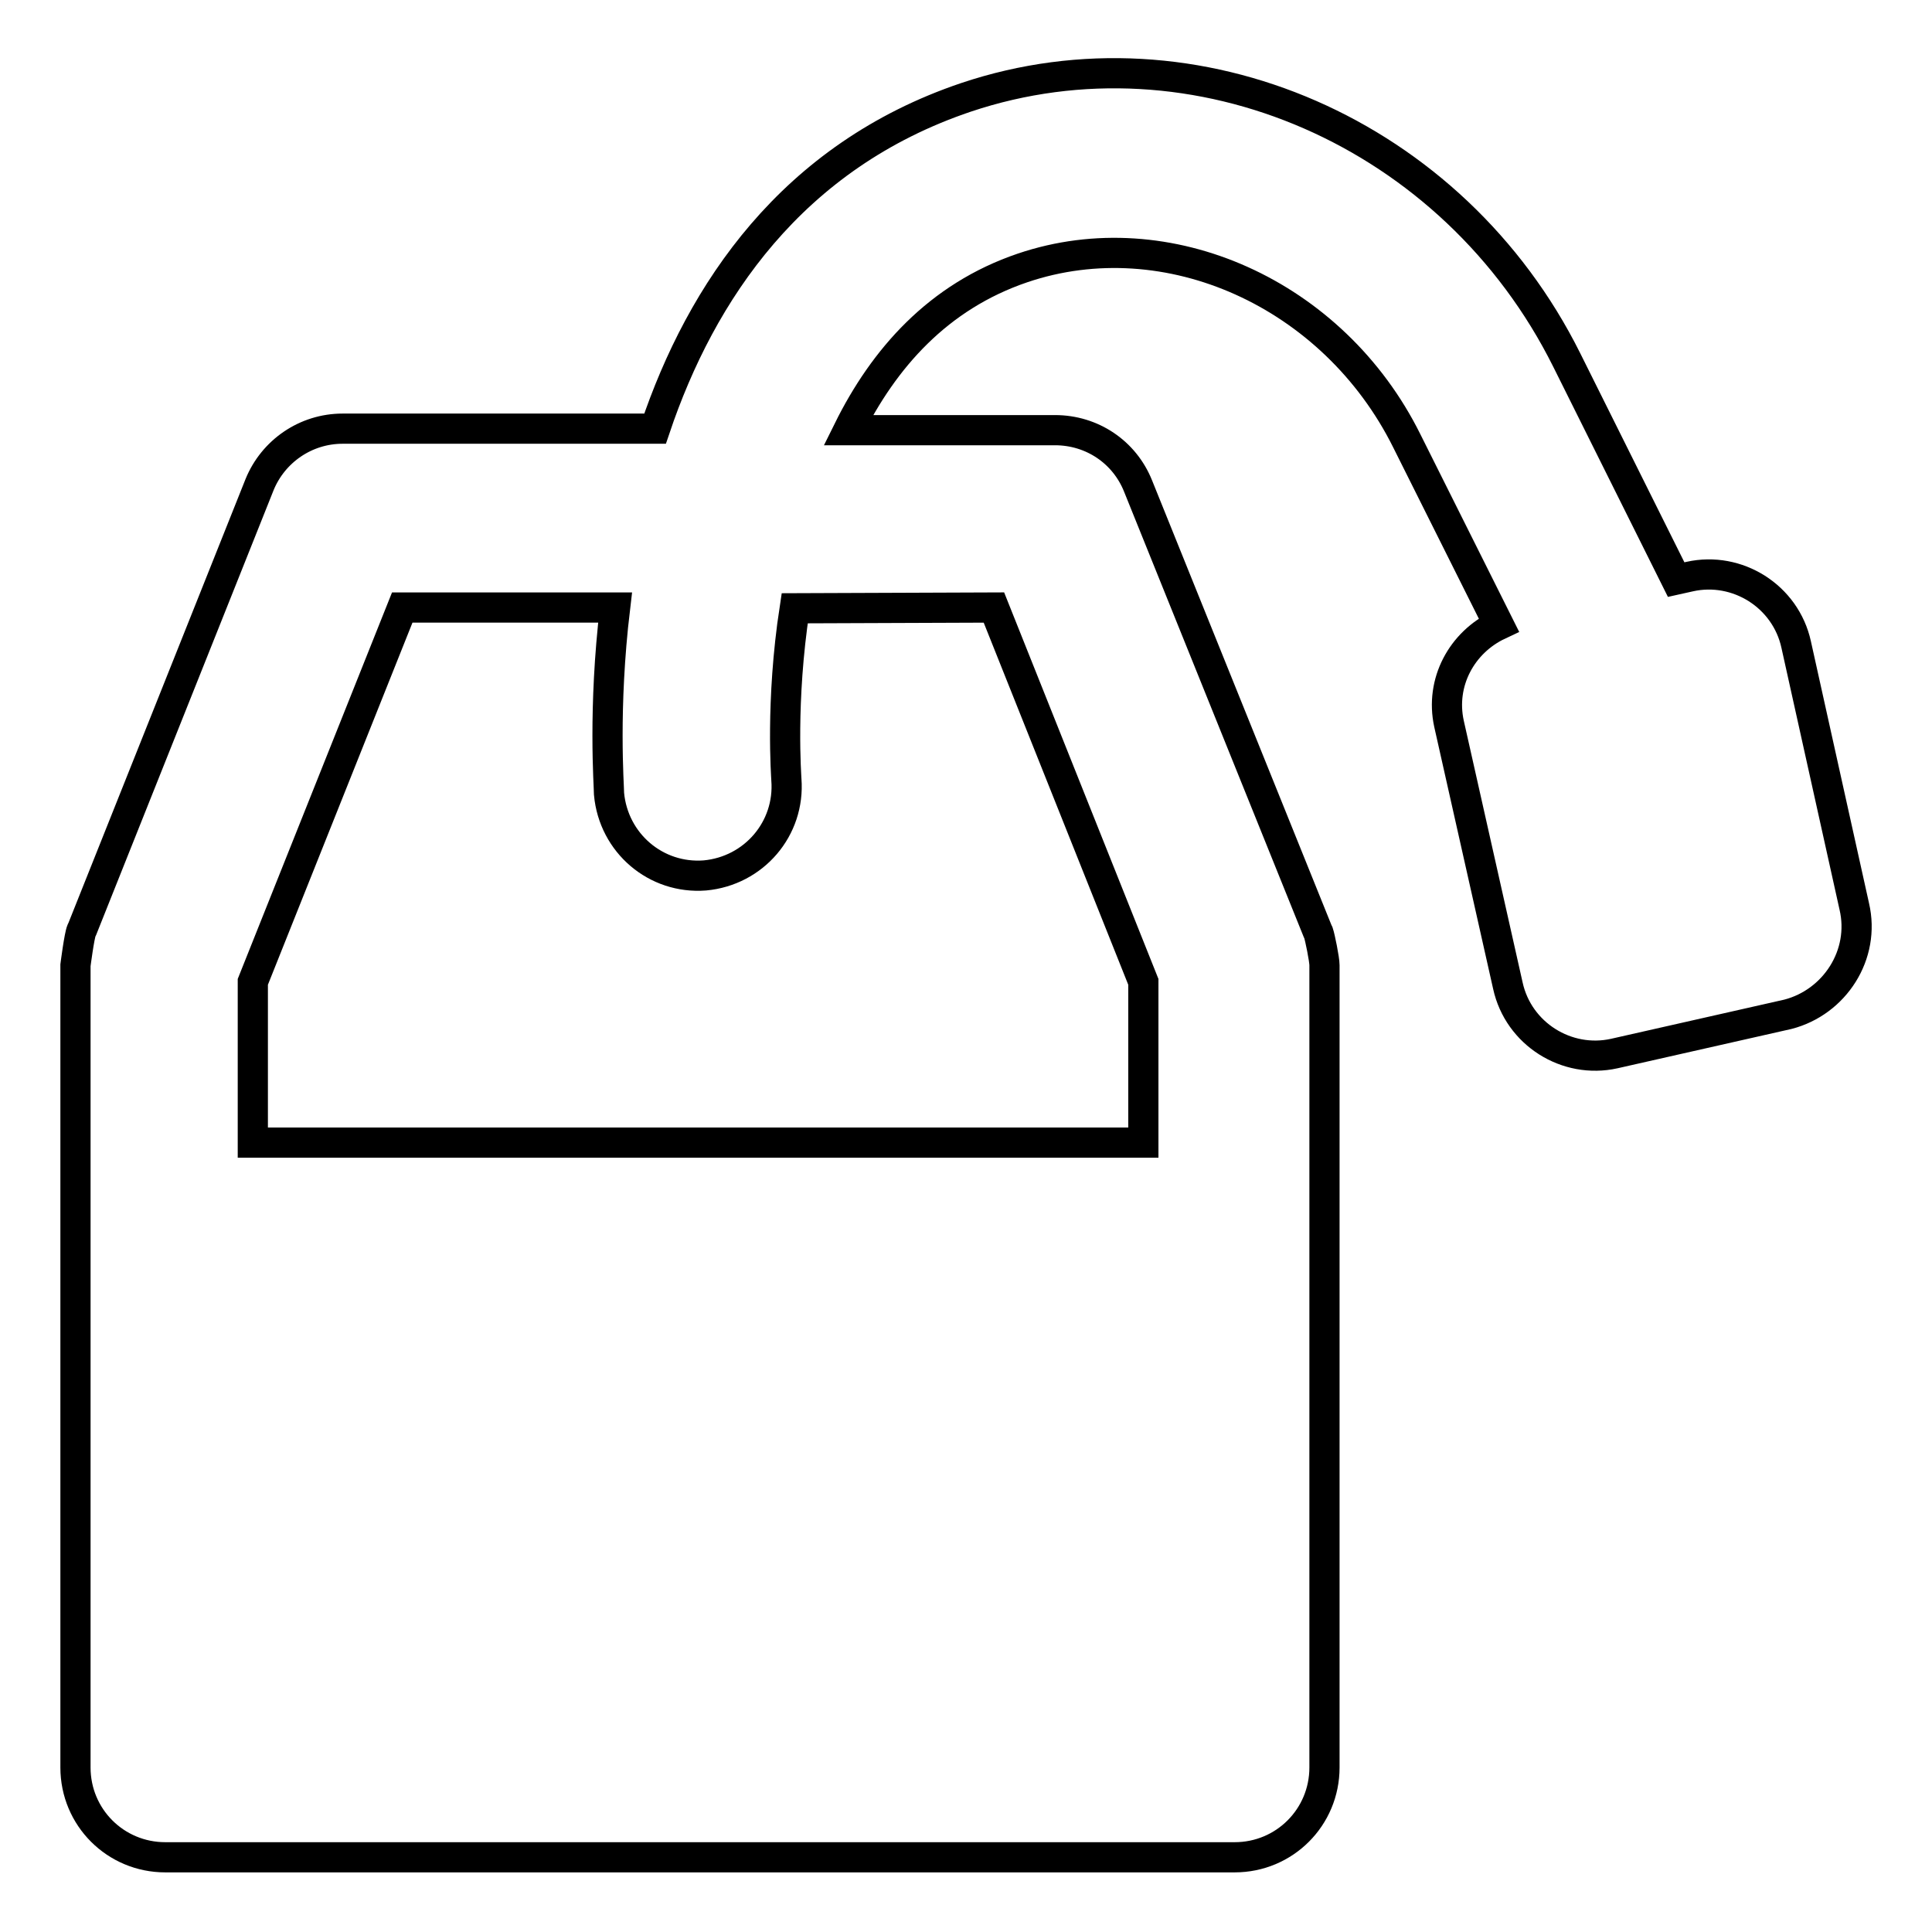 <?xml version="1.0" encoding="utf-8"?>
<!-- Svg Vector Icons : http://www.onlinewebfonts.com/icon -->
<!DOCTYPE svg PUBLIC "-//W3C//DTD SVG 1.1//EN" "http://www.w3.org/Graphics/SVG/1.1/DTD/svg11.dtd">
<svg version="1.1" xmlns="http://www.w3.org/2000/svg" xmlns:xlink="http://www.w3.org/1999/xlink" x="0px" y="0px" viewBox="0 0 256 256" enable-background="new 0 0 256 256" xml:space="preserve">
<g> <path stroke-width="4" fill-opacity="0" stroke="#000000"  d="M245.7,120.1L238,85.4c-1.4-6.4-7.8-10.4-14.1-9l-1.8,0.4l-14.5-29.1c-15-30.1-49.2-45-79.6-34.8 c-23.1,7.8-35.1,25.8-41.2,43.9H45.4c-4.9,0-9.2,3-11,7.4l-23.5,58.9l-0.1,0.2c-0.3,0.7-0.8,4.6-0.8,4.6v106.3 c0,6.6,5.3,11.9,11.9,11.9h141.7c6.6,0,11.9-5.3,11.9-11.9V127.9c0-0.8-0.6-3.7-0.8-4.3l-0.1-0.2l-23.8-59c-1.8-4.5-6.1-7.4-11-7.4 h-27.4c4.7-9.5,11.9-17.7,23.1-21.5c19.2-6.5,41.2,3.4,50.9,22.9l12.2,24.4c-4.9,2.3-7.8,7.6-6.6,13.1l7.8,34.7 c1.4,6.4,7.8,10.4,14.1,9l23-5.2C243.1,132.8,247.2,126.5,245.7,120.1L245.7,120.1z M131.7,80.5l19.8,49.6v21.3h-118v-21.3 l19.8-49.6h28.2c-1.6,13.4-0.8,23.6-0.8,24.7c0.6,6.5,6.2,11.3,12.7,10.8c6.5-0.6,11.3-6.2,10.8-12.7c0-0.3-0.8-10.3,1.1-22.7 L131.7,80.5L131.7,80.5z"/></g>
</svg>